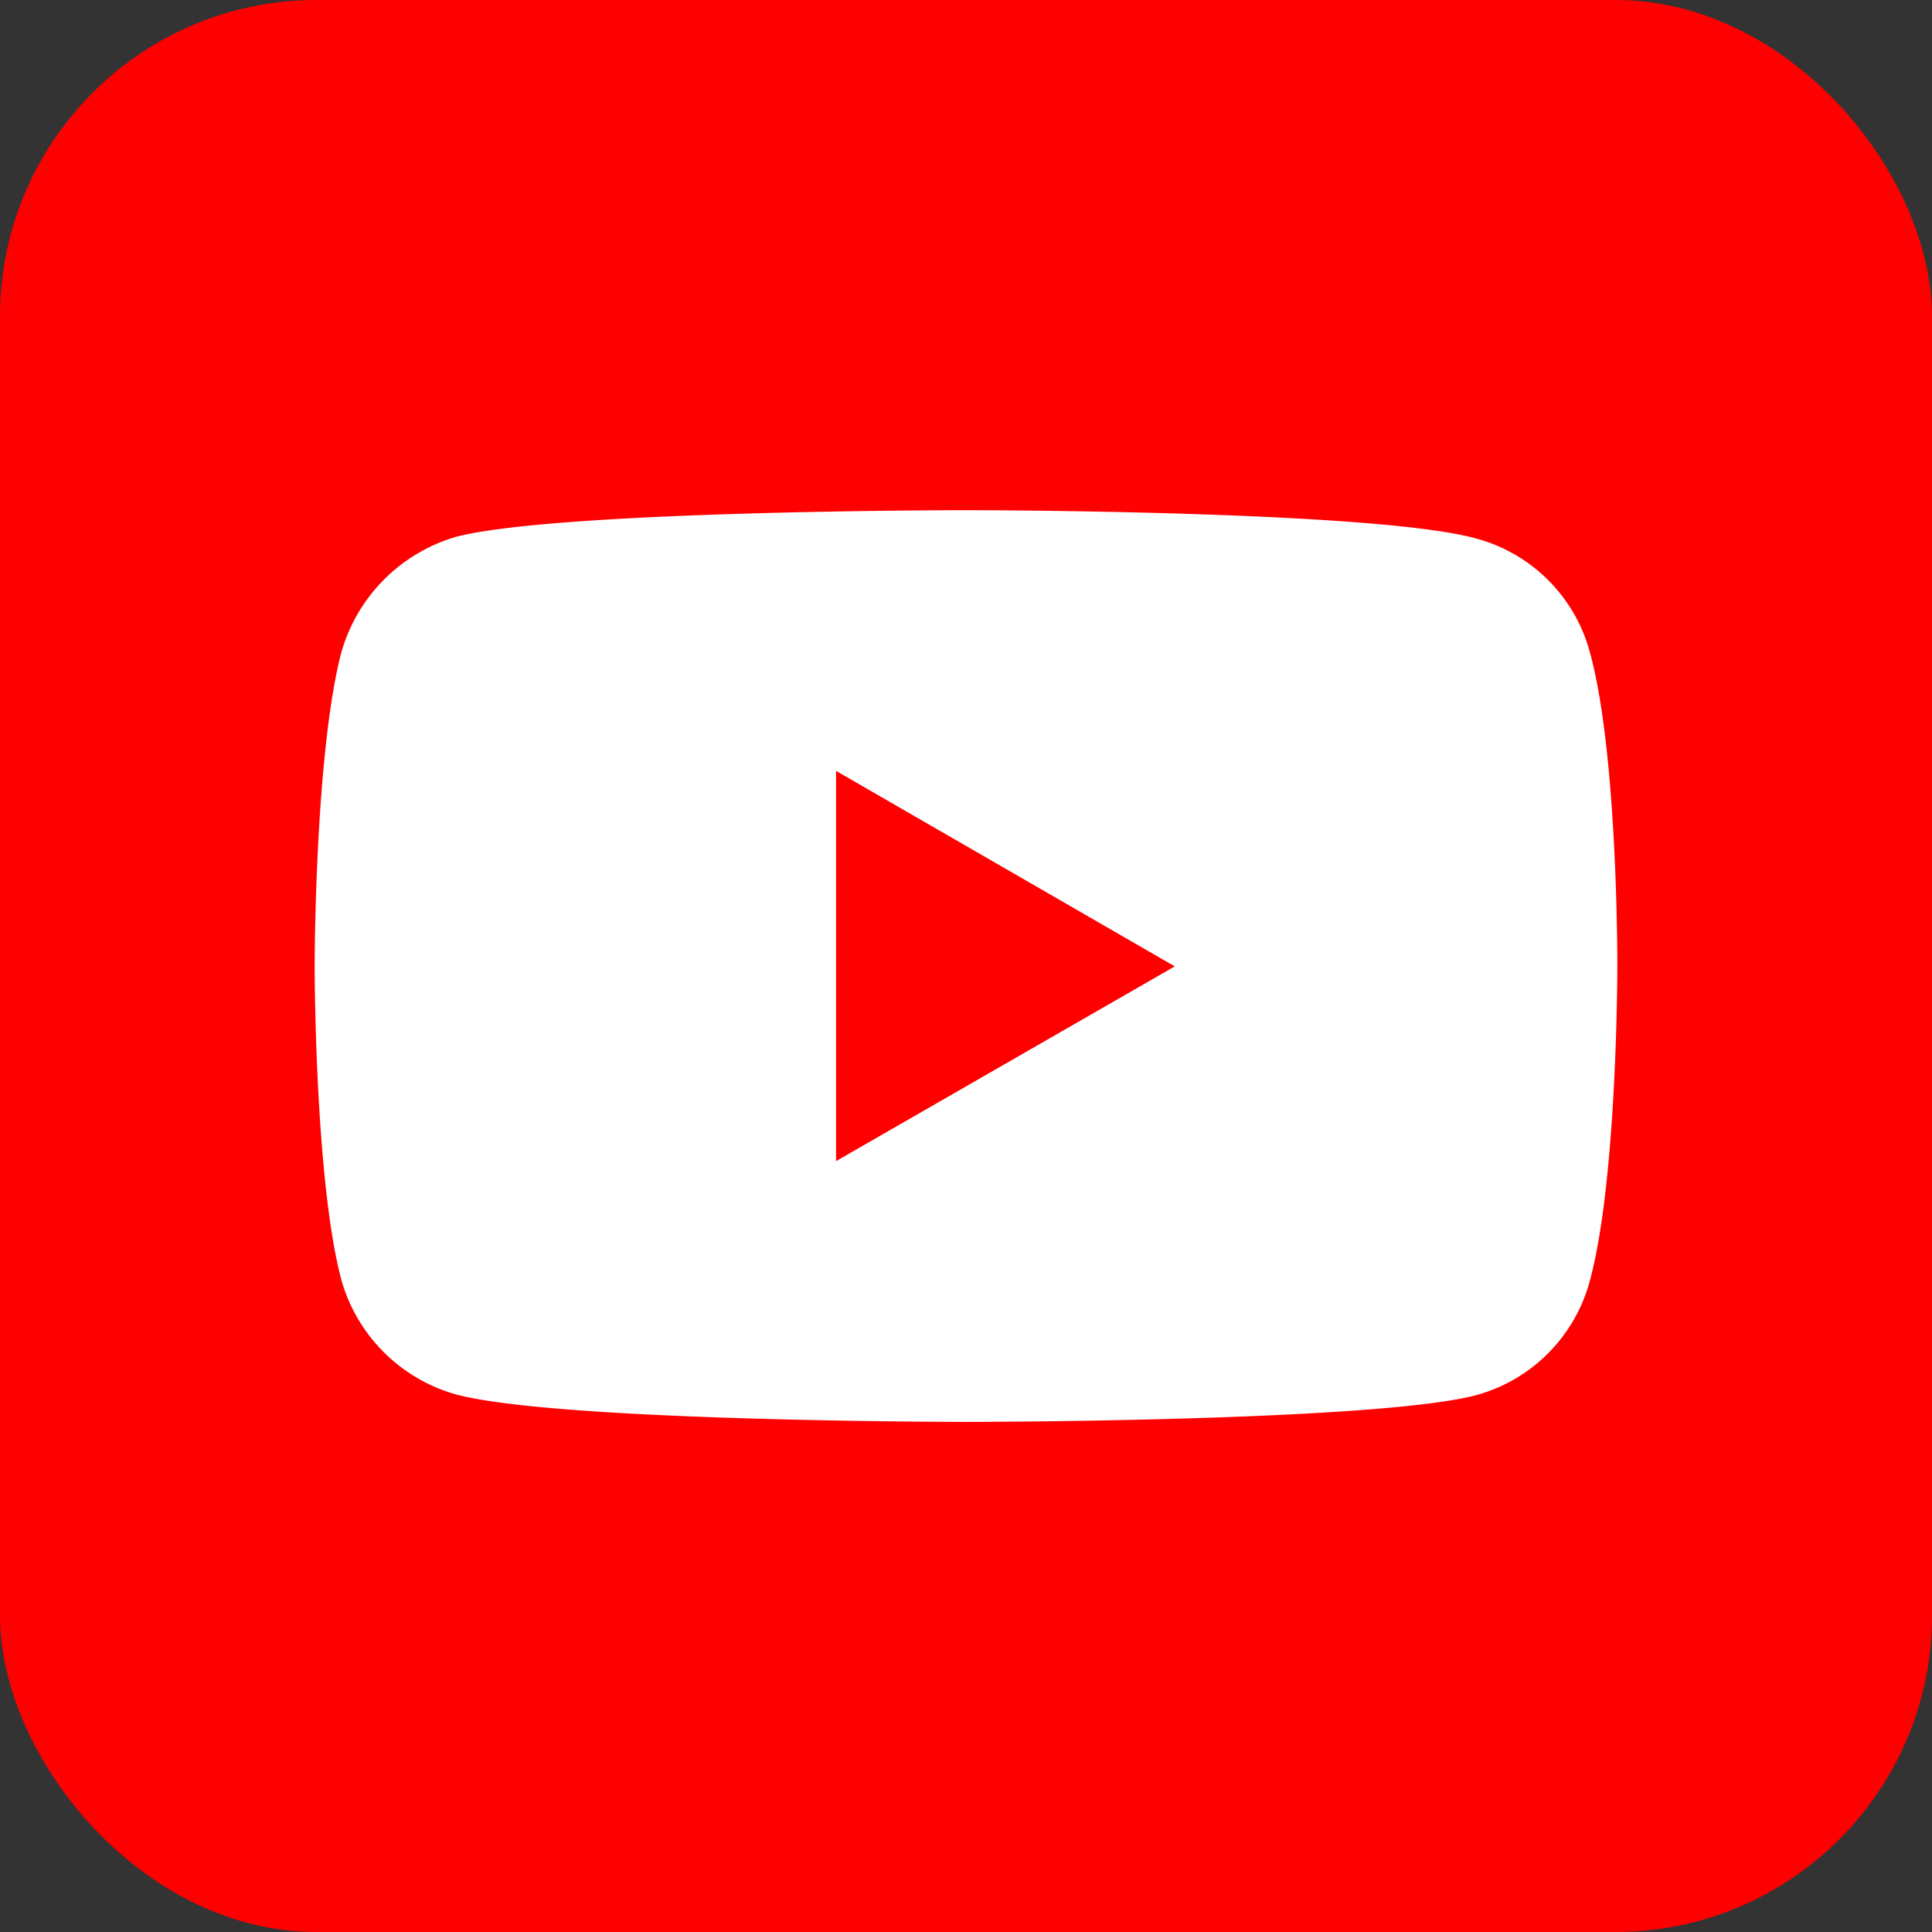 <svg id="Слой_1" data-name="Слой 1" xmlns="http://www.w3.org/2000/svg" width="300" height="300" viewBox="0 0 300 300"><rect x="0" y="0" width="300" height="300" fill="#333333" stroke="none"/><g id="g5355"><rect id="rect4" width="300" height="300" rx="49.14" fill="red"/><g id="g4167"><path id="path4156" d="M149.94,79.22s-63.22,0-79.09,4.13a26.13,26.13,0,0,0-17.86,18c-4.13,15.86-4.13,48.72-4.13,48.72s0,33,4.13,48.6a25.73,25.73,0,0,0,17.86,17.87c16,4.25,79.09,4.25,79.09,4.25s63.34,0,79.21-4.13a25.14,25.14,0,0,0,17.74-17.86c4.25-15.74,4.25-48.6,4.25-48.6s.12-33-4.25-48.85A25,25,0,0,0,229.15,83.6C213.28,79.22,149.94,79.22,149.94,79.22ZM129.82,119.7l52.6,30.36-52.6,30.24V119.7Z" fill="#fff"/></g></g></svg>